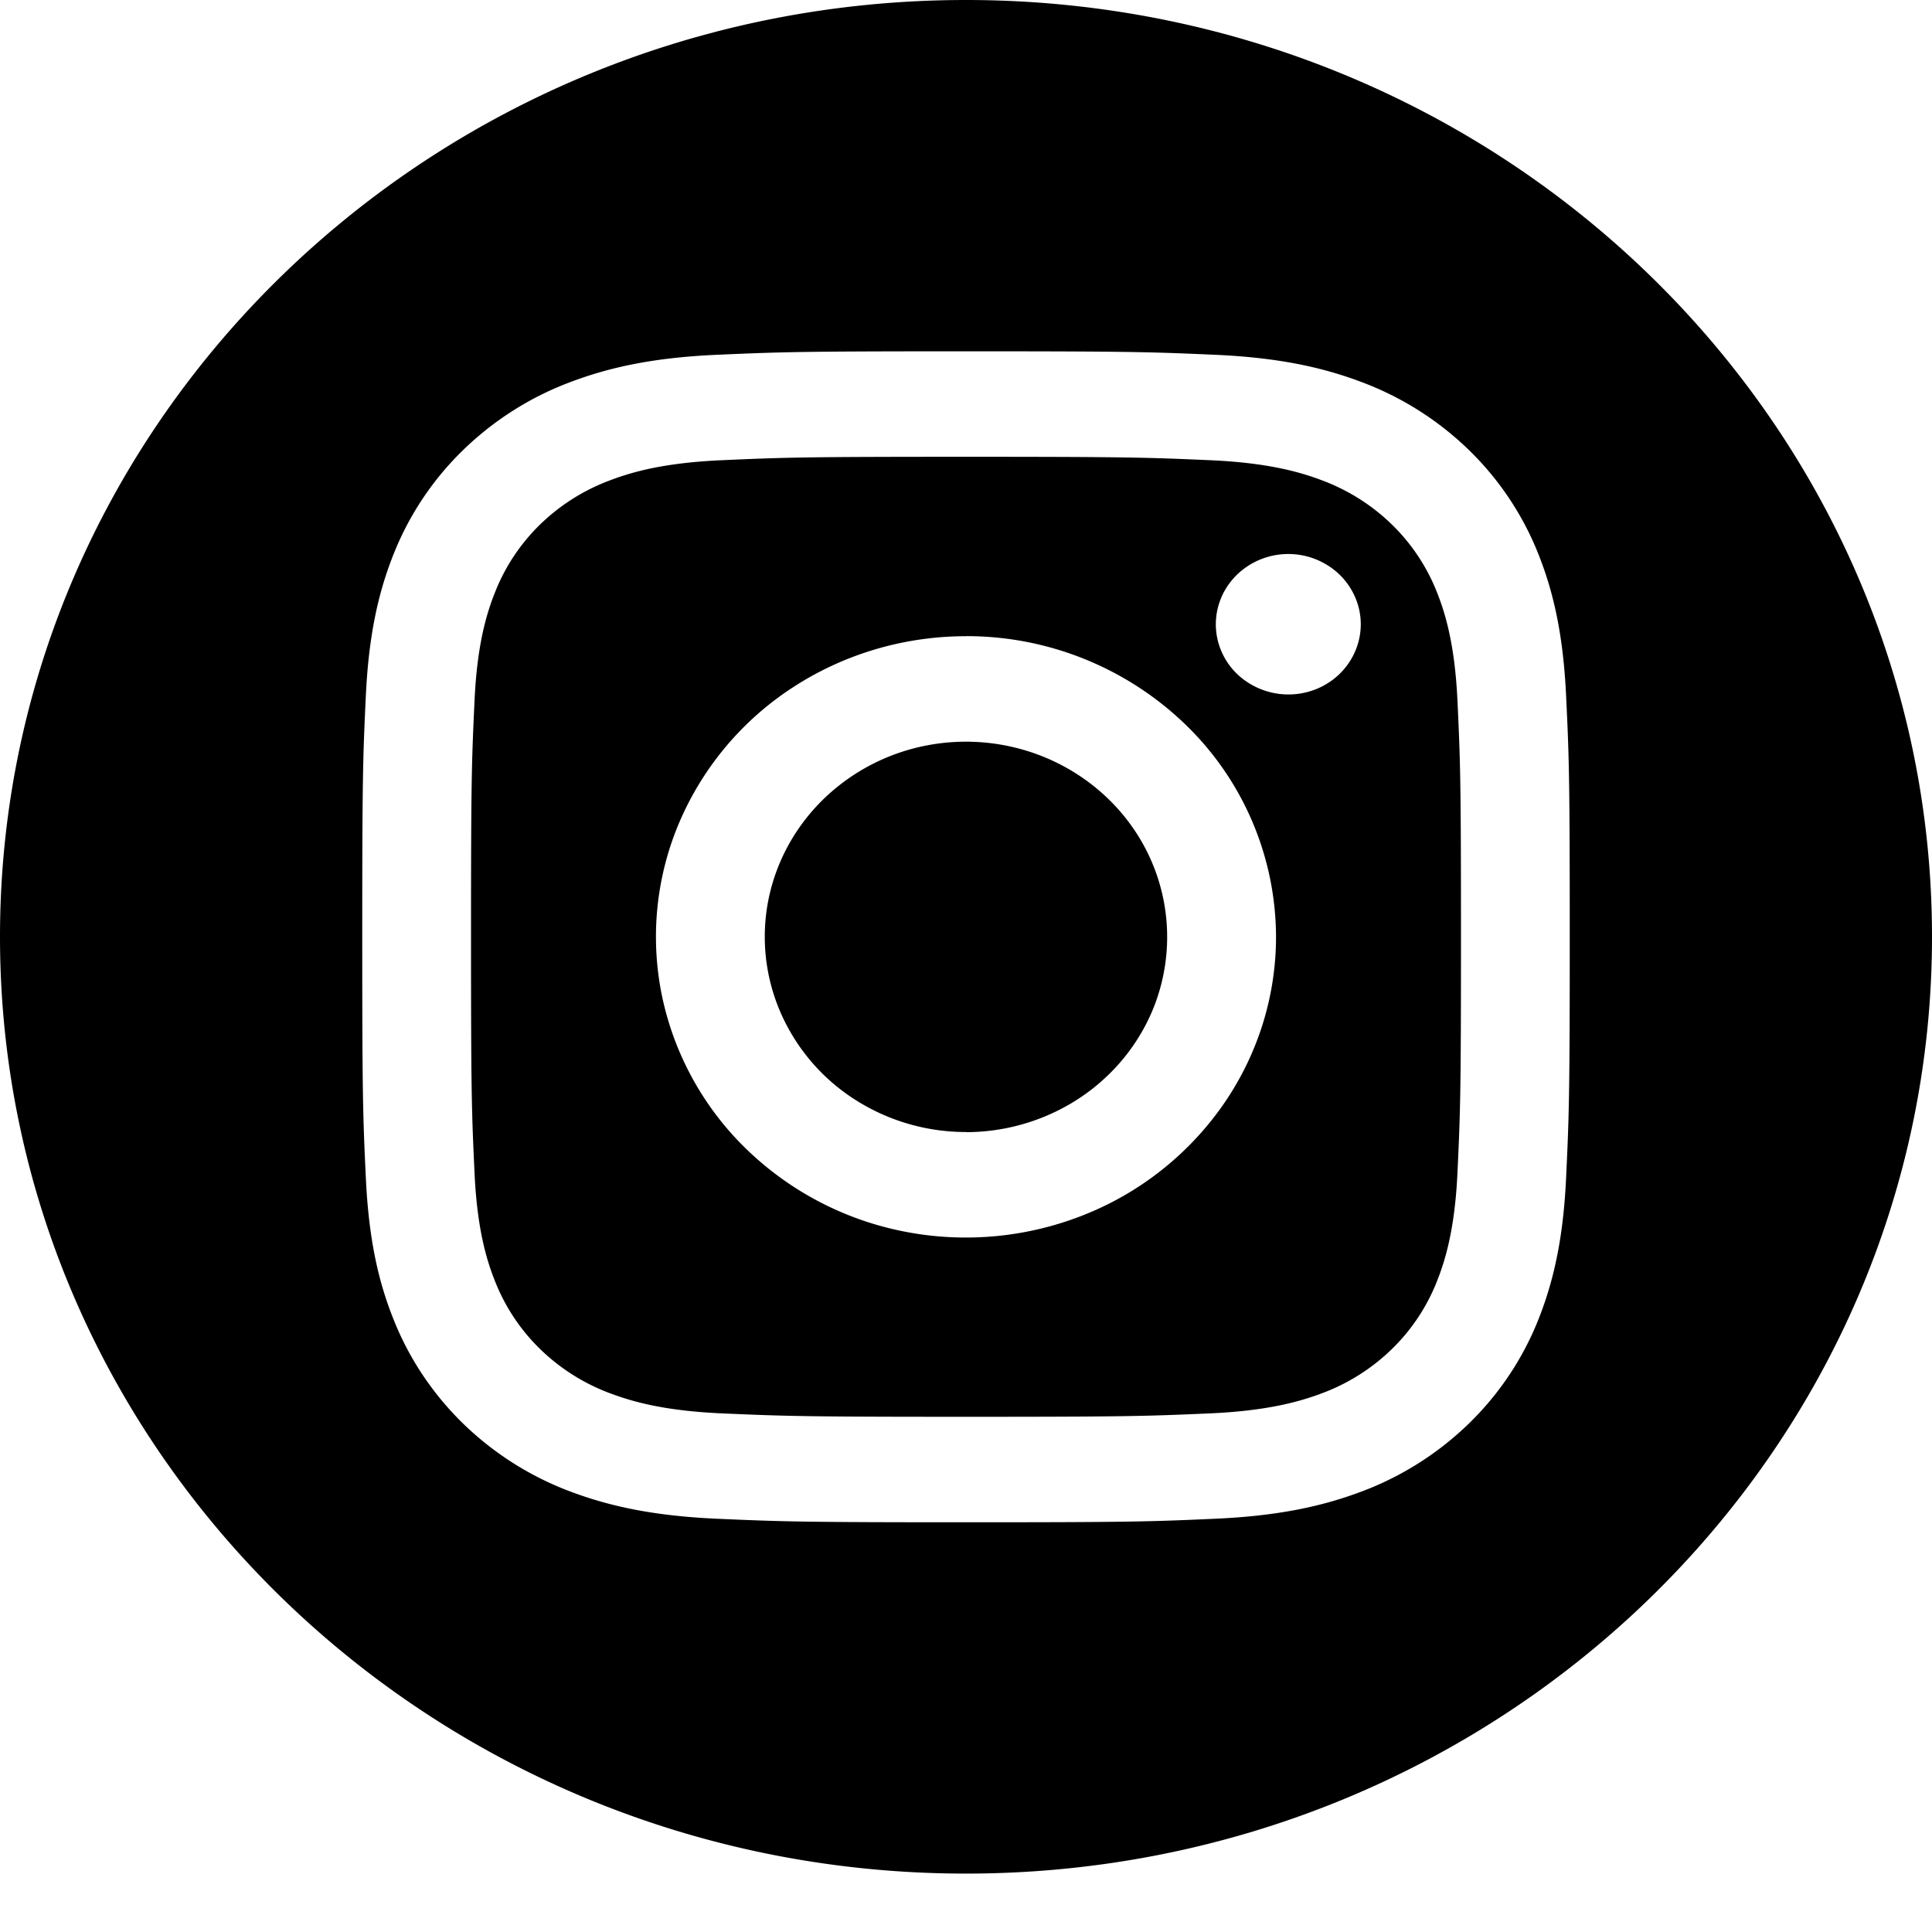 <svg width="30" height="30" fill="none" xmlns="http://www.w3.org/2000/svg"><path fill-rule="evenodd" clip-rule="evenodd" d="M15 0c8.279 0 15 6.518 15 14.546 0 8.029-6.721 14.547-15 14.547S0 22.575 0 14.546 6.721 0 15 0Zm0 5.455c-2.546 0-2.866.01-3.865.054-1 .044-1.68.198-2.276.423a4.81 4.81 0 0 0-1.66 1.049 4.638 4.638 0 0 0-1.082 1.61c-.232.578-.39 1.24-.436 2.207-.046.968-.056 1.279-.056 3.748 0 2.47.01 2.779.056 3.749.046.97.202 1.629.436 2.207.241.604.61 1.152 1.081 1.61a4.812 4.812 0 0 0 1.66 1.049c.597.224 1.279.378 2.277.422.997.044 1.319.055 3.865.055 2.546 0 2.865-.01 3.865-.055 1-.044 1.68-.198 2.276-.422a4.81 4.81 0 0 0 1.66-1.049 4.637 4.637 0 0 0 1.082-1.61c.231-.578.39-1.24.435-2.207.046-.968.057-1.28.057-3.749 0-2.47-.01-2.778-.057-3.748-.046-.97-.204-1.629-.435-2.207a4.637 4.637 0 0 0-1.081-1.61 4.81 4.81 0 0 0-1.661-1.049c-.596-.225-1.278-.379-2.276-.423-.997-.044-1.319-.054-3.865-.054Zm0 1.638c2.503 0 2.8.01 3.788.053.914.04 1.411.188 1.741.313.404.151.772.383 1.078.68a3 3 0 0 1 .701 1.045c.128.32.281.802.323 1.689.045.958.055 1.246.055 3.673 0 2.428-.01 2.716-.055 3.674-.042.886-.195 1.368-.323 1.688a3 3 0 0 1-.701 1.046 3.112 3.112 0 0 1-1.078.68c-.33.124-.827.272-1.74.313-.99.043-1.286.053-3.789.053s-2.8-.01-3.788-.053c-.915-.04-1.411-.189-1.741-.313a3.115 3.115 0 0 1-1.078-.68 3.003 3.003 0 0 1-.701-1.046c-.129-.32-.282-.802-.323-1.688-.045-.958-.055-1.246-.055-3.674s.01-2.715.055-3.673c.041-.887.194-1.369.323-1.689.156-.392.394-.748.7-1.045a3.116 3.116 0 0 1 1.079-.68c.33-.125.826-.273 1.74-.313.989-.044 1.287-.053 3.789-.053Zm0 2.786c-.952 0-1.883.273-2.675.786a4.702 4.702 0 0 0-1.773 2.096 4.538 4.538 0 0 0-.274 2.697 4.627 4.627 0 0 0 1.317 2.39 4.862 4.862 0 0 0 2.465 1.279c.934.18 1.902.087 2.782-.266a4.785 4.785 0 0 0 2.16-1.72c.53-.768.812-1.67.812-2.594a4.599 4.599 0 0 0-1.41-3.3A4.892 4.892 0 0 0 15 9.878Zm0 7.699a3.194 3.194 0 0 1-1.736-.511 3.052 3.052 0 0 1-1.15-1.36 2.945 2.945 0 0 1-.179-1.75c.121-.588.419-1.128.856-1.552a3.157 3.157 0 0 1 1.6-.83 3.215 3.215 0 0 1 1.805.173c.57.23 1.059.618 1.402 1.116a2.966 2.966 0 0 1 .29 2.844 3.026 3.026 0 0 1-.678.983c-.29.282-.635.505-1.014.657A3.21 3.21 0 0 1 15 17.58v-.001Zm6.13-7.884c0 .216-.067.427-.19.606-.124.18-.3.32-.506.402a1.158 1.158 0 0 1-1.225-.237 1.08 1.08 0 0 1-.308-.558 1.06 1.06 0 0 1 .064-.63c.085-.2.23-.37.415-.49a1.15 1.15 0 0 1 1.42.135c.21.205.33.482.33.771v.001Z" fill="#000"/></svg>